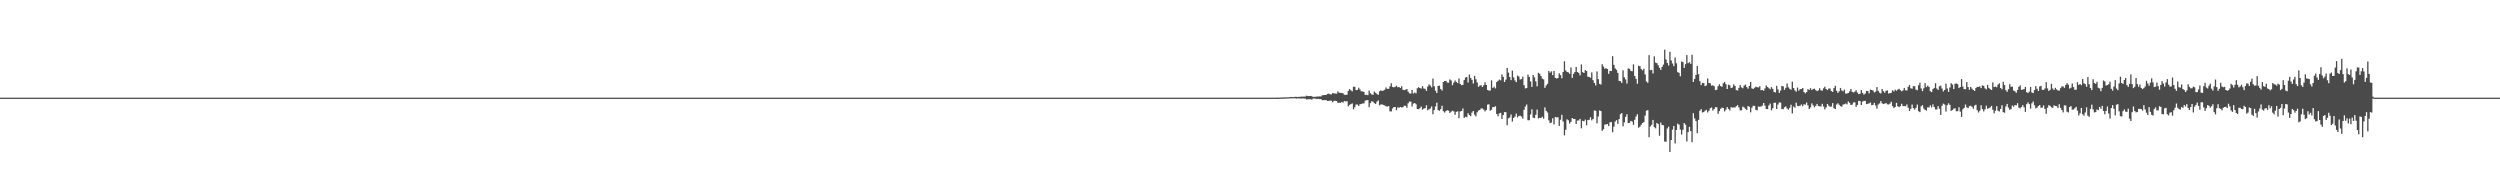 <?xml version="1.0" encoding="UTF-8"?>
<svg xmlns="http://www.w3.org/2000/svg" width="1920" height="150">
  <path d="M0 75.000h1v1.000H0zM1 75.000h1v1.000H1zM2 75.000h1v1.000H2zM3 75.000h1v1.000H3zM4 75.000h1v1.000H4zM5 75.000h1v1.000H5zM6 75.000h1v1.000H6zM7 75.000h1v1.000H7zM8 75.000h1v1.000H8zM9 75.000h1v1.000H9zM10 75.000h1v1.000H10zM11 75.000h1v1.000H11zM12 75.000h1v1.000H12zM13 75.000h1v1.000H13zM14 75.000h1v1.000H14zM15 75.000h1v1.000H15zM16 75.000h1v1.000H16zM17 75.000h1v1.000H17zM18 75.000h1v1.000H18zM19 75.000h1v1.000H19zM20 75.000h1v1.000H20zM21 75.000h1v1.000H21zM22 75.000h1v1.000H22zM23 75.000h1v1.000H23zM24 75.000h1v1.000H24zM25 75.000h1v1.000H25zM26 75.000h1v1.000H26zM27 75.000h1v1.000H27zM28 75.000h1v1.000H28zM29 75.000h1v1.000H29zM30 75.000h1v1.000H30zM31 75.000h1v1.000H31zM32 75.000h1v1.000H32zM33 75.000h1v1.000H33zM34 75.000h1v1.000H34zM35 75.000h1v1.000H35zM36 75.000h1v1.000H36zM37 75.000h1v1.000H37zM38 75.000h1v1.000H38zM39 75.000h1v1.000H39zM40 75.000h1v1.000H40zM41 75.000h1v1.000H41zM42 75.000h1v1.000H42zM43 75.000h1v1.000H43zM44 75.000h1v1.000H44zM45 75.000h1v1.000H45zM46 75.000h1v1.000H46zM47 75.000h1v1.000H47zM48 75.000h1v1.000H48zM49 75.000h1v1.000H49zM50 75.000h1v1.000H50zM51 75.000h1v1.000H51zM52 75.000h1v1.000H52zM53 75.000h1v1.000H53zM54 75.000h1v1.000H54zM55 75.000h1v1.000H55zM56 75.000h1v1.000H56zM57 75.000h1v1.000H57zM58 75.000h1v1.000H58zM59 75.000h1v1.000H59zM60 75.000h1v1.000H60zM61 75.000h1v1.000H61zM62 75.000h1v1.000H62zM63 75.000h1v1.000H63zM64 75.000h1v1.000H64zM65 75.000h1v1.000H65zM66 75.000h1v1.000H66zM67 75.000h1v1.000H67zM68 75.000h1v1.000H68zM69 75.000h1v1.000H69zM70 75.000h1v1.000H70zM71 75.000h1v1.000H71zM72 75.000h1v1.000H72zM73 75.000h1v1.000H73zM74 75.000h1v1.000H74zM75 75.000h1v1.000H75zM76 75.000h1v1.000H76zM77 75.000h1v1.000H77zM78 75.000h1v1.000H78zM79 75.000h1v1.000H79zM80 75.000h1v1.000H80zM81 75.000h1v1.000H81zM82 75.000h1v1.000H82zM83 75.000h1v1.000H83zM84 75.000h1v1.000H84zM85 75.000h1v1.000H85zM86 75.000h1v1.000H86zM87 75.000h1v1.000H87zM88 75.000h1v1.000H88zM89 75.000h1v1.000H89zM90 75.000h1v1.000H90zM91 75.000h1v1.000H91zM92 75.000h1v1.000H92zM93 75.000h1v1.000H93zM94 75.000h1v1.000H94zM95 75.000h1v1.000H95zM96 75.000h1v1.000H96zM97 75.000h1v1.000H97zM98 75.000h1v1.000H98zM99 75.000h1v1.000H99zM100 75.000h1v1.000H100zM101 75.000h1v1.000H101zM102 75.000h1v1.000H102zM103 75.000h1v1.000H103zM104 75.000h1v1.000H104zM105 75.000h1v1.000H105zM106 75.000h1v1.000H106zM107 75.000h1v1.000H107zM108 75.000h1v1.000H108zM109 75.000h1v1.000H109zM110 75.000h1v1.000H110zM111 75.000h1v1.000H111zM112 75.000h1v1.000H112zM113 75.000h1v1.000H113zM114 75.000h1v1.000H114zM115 75.000h1v1.000H115zM116 75.000h1v1.000H116zM117 75.000h1v1.000H117zM118 75.000h1v1.000H118zM119 75.000h1v1.000H119zM120 75.000h1v1.000H120zM121 75.000h1v1.000H121zM122 75.000h1v1.000H122zM123 75.000h1v1.000H123zM124 75.000h1v1.000H124zM125 75.000h1v1.000H125zM126 75.000h1v1.000H126zM127 75.000h1v1.000H127zM128 75.000h1v1.000H128zM129 75.000h1v1.000H129zM130 75.000h1v1.000H130zM131 75.000h1v1.000H131zM132 75.000h1v1.000H132zM133 75.000h1v1.000H133zM134 75.000h1v1.000H134zM135 75.000h1v1.000H135zM136 75.000h1v1.000H136zM137 75.000h1v1.000H137zM138 75.000h1v1.000H138zM139 75.000h1v1.000H139zM140 75.000h1v1.000H140zM141 75.000h1v1.000H141zM142 75.000h1v1.000H142zM143 75.000h1v1.000H143zM144 75.000h1v1.000H144zM145 75.000h1v1.000H145zM146 75.000h1v1.000H146zM147 75.000h1v1.000H147zM148 75.000h1v1.000H148zM149 75.000h1v1.000H149zM150 75.000h1v1.000H150zM151 75.000h1v1.000H151zM152 75.000h1v1.000H152zM153 75.000h1v1.000H153zM154 75.000h1v1.000H154zM155 75.000h1v1.000H155zM156 75.000h1v1.000H156zM157 75.000h1v1.000H157zM158 75.000h1v1.000H158zM159 75.000h1v1.000H159zM160 75.000h1v1.000H160zM161 75.000h1v1.000H161zM162 75.000h1v1.000H162zM163 75.000h1v1.000H163zM164 75.000h1v1.000H164zM165 75.000h1v1.000H165zM166 75.000h1v1.000H166zM167 75.000h1v1.000H167zM168 75.000h1v1.000H168zM169 75.000h1v1.000H169zM170 75.000h1v1.000H170zM171 75.000h1v1.000H171zM172 75.000h1v1.000H172zM173 75.000h1v1.000H173zM174 75.000h1v1.000H174zM175 75.000h1v1.000H175zM176 75.000h1v1.000H176zM177 75.000h1v1.000H177zM178 75.000h1v1.000H178zM179 75.000h1v1.000H179zM180 75.000h1v1.000H180zM181 75.000h1v1.000H181zM182 75.000h1v1.000H182zM183 75.000h1v1.000H183zM184 75.000h1v1.000H184zM185 75.000h1v1.000H185zM186 75.000h1v1.000H186zM187 75.000h1v1.000H187zM188 75.000h1v1.000H188zM189 75.000h1v1.000H189zM190 75.000h1v1.000H190zM191 75.000h1v1.000H191zM192 75.000h1v1.000H192zM193 75.000h1v1.000H193zM194 75.000h1v1.000H194zM195 75.000h1v1.000H195zM196 75.000h1v1.000H196zM197 75.000h1v1.000H197zM198 75.000h1v1.000H198zM199 75.000h1v1.000H199zM200 75.000h1v1.000H200zM201 75.000h1v1.000H201zM202 75.000h1v1.000H202zM203 75.000h1v1.000H203zM204 75.000h1v1.000H204zM205 75.000h1v1.000H205zM206 75.000h1v1.000H206zM207 75.000h1v1.000H207zM208 75.000h1v1.000H208zM209 75.000h1v1.000H209zM210 75.000h1v1.000H210zM211 75.000h1v1.000H211zM212 75.000h1v1.000H212zM213 75.000h1v1.000H213zM214 75.000h1v1.000H214zM215 75.000h1v1.000H215zM216 75.000h1v1.000H216zM217 75.000h1v1.000H217zM218 75.000h1v1.000H218zM219 75.000h1v1.000H219zM220 75.000h1v1.000H220zM221 75.000h1v1.000H221zM222 75.000h1v1.000H222zM223 75.000h1v1.000H223zM224 75.000h1v1.000H224zM225 75.000h1v1.000H225zM226 75.000h1v1.000H226zM227 75.000h1v1.000H227zM228 75.000h1v1.000H228zM229 75.000h1v1.000H229zM230 75.000h1v1.000H230zM231 75.000h1v1.000H231zM232 75.000h1v1.000H232zM233 75.000h1v1.000H233zM234 75.000h1v1.000H234zM235 75.000h1v1.000H235zM236 75.000h1v1.000H236zM237 75.000h1v1.000H237zM238 75.000h1v1.000H238zM239 75.000h1v1.000H239zM240 75.000h1v1.000H240zM241 75.000h1v1.000H241zM242 75.000h1v1.000H242zM243 75.000h1v1.000H243zM244 75.000h1v1.000H244zM245 75.000h1v1.000H245zM246 75.000h1v1.000H246zM247 75.000h1v1.000H247zM248 75.000h1v1.000H248zM249 75.000h1v1.000H249zM250 75.000h1v1.000H250zM251 75.000h1v1.000H251zM252 75.000h1v1.000H252zM253 75.000h1v1.000H253zM254 75.000h1v1.000H254zM255 75.000h1v1.000H255zM256 75.000h1v1.000H256zM257 75.000h1v1.000H257zM258 75.000h1v1.000H258zM259 75.000h1v1.000H259zM260 75.000h1v1.000H260zM261 75.000h1v1.000H261zM262 75.000h1v1.000H262zM263 75.000h1v1.000H263zM264 75.000h1v1.000H264zM265 75.000h1v1.000H265zM266 75.000h1v1.000H266zM267 75.000h1v1.000H267zM268 75.000h1v1.000H268zM269 75.000h1v1.000H269zM270 75.000h1v1.000H270zM271 75.000h1v1.000H271zM272 75.000h1v1.000H272zM273 75.000h1v1.000H273zM274 75.000h1v1.000H274zM275 75.000h1v1.000H275zM276 75.000h1v1.000H276zM277 75.000h1v1.000H277zM278 75.000h1v1.000H278zM279 75.000h1v1.000H279zM280 75.000h1v1.000H280zM281 75.000h1v1.000H281zM282 75.000h1v1.000H282zM283 75.000h1v1.000H283zM284 75.000h1v1.000H284zM285 75.000h1v1.000H285zM286 75.000h1v1.000H286zM287 75.000h1v1.000H287zM288 75.000h1v1.000H288zM289 75.000h1v1.000H289zM290 75.000h1v1.000H290zM291 75.000h1v1.000H291zM292 75.000h1v1.000H292zM293 75.000h1v1.000H293zM294 75.000h1v1.000H294zM295 75.000h1v1.000H295zM296 75.000h1v1.000H296zM297 75.000h1v1.000H297zM298 75.000h1v1.000H298zM299 75.000h1v1.000H299zM300 75.000h1v1.000H300zM301 75.000h1v1.000H301zM302 75.000h1v1.000H302zM303 75.000h1v1.000H303zM304 75.000h1v1.000H304zM305 75.000h1v1.000H305zM306 75.000h1v1.000H306zM307 75.000h1v1.000H307zM308 75.000h1v1.000H308zM309 75.000h1v1.000H309zM310 75.000h1v1.000H310zM311 75.000h1v1.000H311zM312 75.000h1v1.000H312zM313 75.000h1v1.000H313zM314 75.000h1v1.000H314zM315 75.000h1v1.000H315zM316 75.000h1v1.000H316zM317 75.000h1v1.000H317zM318 75.000h1v1.000H318zM319 75.000h1v1.000H319zM320 75.000h1v1.000H320zM321 75.000h1v1.000H321zM322 75.000h1v1.000H322zM323 75.000h1v1.000H323zM324 75.000h1v1.000H324zM325 75.000h1v1.000H325zM326 75.000h1v1.000H326zM327 75.000h1v1.000H327zM328 75.000h1v1.000H328zM329 75.000h1v1.000H329zM330 75.000h1v1.000H330zM331 75.000h1v1.000H331zM332 75.000h1v1.000H332zM333 75.000h1v1.000H333zM334 75.000h1v1.000H334zM335 75.000h1v1.000H335zM336 75.000h1v1.000H336zM337 75.000h1v1.000H337zM338 75.000h1v1.000H338zM339 75.000h1v1.000H339zM340 75.000h1v1.000H340zM341 75.000h1v1.000H341zM342 75.000h1v1.000H342zM343 75.000h1v1.000H343zM344 75.000h1v1.000H344zM345 75.000h1v1.000H345zM346 75.000h1v1.000H346zM347 75.000h1v1.000H347zM348 75.000h1v1.000H348zM349 75.000h1v1.000H349zM350 75.000h1v1.000H350zM351 75.000h1v1.000H351zM352 75.000h1v1.000H352zM353 75.000h1v1.000H353zM354 75.000h1v1.000H354zM355 75.000h1v1.000H355zM356 75.000h1v1.000H356zM357 75.000h1v1.000H357zM358 75.000h1v1.000H358zM359 75.000h1v1.000H359zM360 75.000h1v1.000H360zM361 75.000h1v1.000H361zM362 75.000h1v1.000H362zM363 75.000h1v1.000H363zM364 75.000h1v1.000H364zM365 75.000h1v1.000H365zM366 75.000h1v1.000H366zM367 75.000h1v1.000H367zM368 75.000h1v1.000H368zM369 75.000h1v1.000H369zM370 75.000h1v1.000H370zM371 75.000h1v1.000H371zM372 75.000h1v1.000H372zM373 75.000h1v1.000H373zM374 75.000h1v1.000H374zM375 75.000h1v1.000H375zM376 75.000h1v1.000H376zM377 75.000h1v1.000H377zM378 75.000h1v1.000H378zM379 75.000h1v1.000H379zM380 75.000h1v1.000H380zM381 75.000h1v1.000H381zM382 75.000h1v1.000H382zM383 75.000h1v1.000H383zM384 75.000h1v1.000H384zM385 75.000h1v1.000H385zM386 75.000h1v1.000H386zM387 75.000h1v1.000H387zM388 75.000h1v1.000H388zM389 75.000h1v1.000H389zM390 75.000h1v1.000H390zM391 75.000h1v1.000H391zM392 75.000h1v1.000H392zM393 75.000h1v1.000H393zM394 75.000h1v1.000H394zM395 75.000h1v1.000H395zM396 75.000h1v1.000H396zM397 75.000h1v1.000H397zM398 75.000h1v1.000H398zM399 75.000h1v1.000H399zM400 75.000h1v1.000H400zM401 75.000h1v1.000H401zM402 75.000h1v1.000H402zM403 75.000h1v1.000H403zM404 75.000h1v1.000H404zM405 75.000h1v1.000H405zM406 75.000h1v1.000H406zM407 75.000h1v1.000H407zM408 75.000h1v1.000H408zM409 75.000h1v1.000H409zM410 75.000h1v1.000H410zM411 75.000h1v1.000H411zM412 75.000h1v1.000H412zM413 75.000h1v1.000H413zM414 75.000h1v1.000H414zM415 75.000h1v1.000H415zM416 75.000h1v1.000H416zM417 75.000h1v1.000H417zM418 75.000h1v1.000H418zM419 75.000h1v1.000H419zM420 75.000h1v1.000H420zM421 75.000h1v1.000H421zM422 75.000h1v1.000H422zM423 75.000h1v1.000H423zM424 75.000h1v1.000H424zM425 75.000h1v1.000H425zM426 75.000h1v1.000H426zM427 75.000h1v1.000H427zM428 75.000h1v1.000H428zM429 75.000h1v1.000H429zM430 75.000h1v1.000H430zM431 75.000h1v1.000H431zM432 75.000h1v1.000H432zM433 75.000h1v1.000H433zM434 75.000h1v1.000H434zM435 75.000h1v1.000H435zM436 75.000h1v1.000H436zM437 75.000h1v1.000H437zM438 75.000h1v1.000H438zM439 75.000h1v1.000H439zM440 75.000h1v1.000H440zM441 75.000h1v1.000H441zM442 75.000h1v1.000H442zM443 75.000h1v1.000H443zM444 75.000h1v1.000H444zM445 75.000h1v1.000H445zM446 75.000h1v1.000H446zM447 75.000h1v1.000H447zM448 75.000h1v1.000H448zM449 75.000h1v1.000H449zM450 75.000h1v1.000H450zM451 75.000h1v1.000H451zM452 75.000h1v1.000H452zM453 75.000h1v1.000H453zM454 75.000h1v1.000H454zM455 75.000h1v1.000H455zM456 75.000h1v1.000H456zM457 75.000h1v1.000H457zM458 75.000h1v1.000H458zM459 75.000h1v1.000H459zM460 75.000h1v1.000H460zM461 75.000h1v1.000H461zM462 75.000h1v1.000H462zM463 75.000h1v1.000H463zM464 75.000h1v1.000H464zM465 75.000h1v1.000H465zM466 75.000h1v1.000H466zM467 75.000h1v1.000H467zM468 75.000h1v1.000H468zM469 75.000h1v1.000H469zM470 75.000h1v1.000H470zM471 75.000h1v1.000H471zM472 75.000h1v1.000H472zM473 75.000h1v1.000H473zM474 75.000h1v1.000H474zM475 75.000h1v1.000H475zM476 75.000h1v1.000H476zM477 75.000h1v1.000H477zM478 75.000h1v1.000H478zM479 75.000h1v1.000H479zM480 75.000h1v1.000H480zM481 75.000h1v1.000H481zM482 75.000h1v1.000H482zM483 75.000h1v1.000H483zM484 75.000h1v1.000H484zM485 75.000h1v1.000H485zM486 75.000h1v1.000H486zM487 75.000h1v1.000H487zM488 75.000h1v1.000H488zM489 75.000h1v1.000H489zM490 75.000h1v1.000H490zM491 75.000h1v1.000H491zM492 75.000h1v1.000H492zM493 75.000h1v1.000H493zM494 75.000h1v1.000H494zM495 75.000h1v1.000H495zM496 75.000h1v1.000H496zM497 75.000h1v1.000H497zM498 75.000h1v1.000H498zM499 75.000h1v1.000H499zM500 75.000h1v1.000H500zM501 75.000h1v1.000H501zM502 75.000h1v1.000H502zM503 75.000h1v1.000H503zM504 75.000h1v1.000H504zM505 75.000h1v1.000H505zM506 75.000h1v1.000H506zM507 75.000h1v1.000H507zM508 75.000h1v1.000H508zM509 75.000h1v1.000H509zM510 75.000h1v1.000H510zM511 75.000h1v1.000H511zM512 75.000h1v1.000H512zM513 75.000h1v1.000H513zM514 75.000h1v1.000H514zM515 75.000h1v1.000H515zM516 75.000h1v1.000H516zM517 75.000h1v1.000H517zM518 75.000h1v1.000H518zM519 75.000h1v1.000H519zM520 75.000h1v1.000H520zM521 75.000h1v1.000H521zM522 75.000h1v1.000H522zM523 75.000h1v1.000H523zM524 75.000h1v1.000H524zM525 75.000h1v1.000H525zM526 75.000h1v1.000H526zM527 75.000h1v1.000H527zM528 75.000h1v1.000H528zM529 75.000h1v1.000H529zM530 75.000h1v1.000H530zM531 75.000h1v1.000H531zM532 75.000h1v1.000H532zM533 75.000h1v1.000H533zM534 75.000h1v1.000H534zM535 75.000h1v1.000H535zM536 75.000h1v1.000H536zM537 75.000h1v1.000H537zM538 75.000h1v1.000H538zM539 75.000h1v1.000H539zM540 75.000h1v1.000H540zM541 75.000h1v1.000H541zM542 75.000h1v1.000H542zM543 75.000h1v1.000H543zM544 75.000h1v1.000H544zM545 75.000h1v1.000H545zM546 75.000h1v1.000H546zM547 75.000h1v1.000H547zM548 75.000h1v1.000H548zM549 75.000h1v1.000H549zM550 75.000h1v1.000H550zM551 75.000h1v1.000H551zM552 75.000h1v1.000H552zM553 75.000h1v1.000H553zM554 75.000h1v1.000H554zM555 75.000h1v1.000H555zM556 75.000h1v1.000H556zM557 75.000h1v1.000H557zM558 75.000h1v1.000H558zM559 75.000h1v1.000H559zM560 75.000h1v1.000H560zM561 75.000h1v1.000H561zM562 75.000h1v1.000H562zM563 75.000h1v1.000H563zM564 75.000h1v1.000H564zM565 75.000h1v1.000H565zM566 75.000h1v1.000H566zM567 75.000h1v1.000H567zM568 75.000h1v1.000H568zM569 75.000h1v1.000H569zM570 75.000h1v1.000H570zM571 75.000h1v1.000H571zM572 75.000h1v1.000H572zM573 75.000h1v1.000H573zM574 75.000h1v1.000H574zM575 75.000h1v1.000H575zM576 75.000h1v1.000H576zM577 75.000h1v1.000H577zM578 75.000h1v1.000H578zM579 75.000h1v1.000H579zM580 75.000h1v1.000H580zM581 75.000h1v1.000H581zM582 75.000h1v1.000H582zM583 75.000h1v1.000H583zM584 75.000h1v1.000H584zM585 75.000h1v1.000H585zM586 75.000h1v1.000H586zM587 75.000h1v1.000H587zM588 75.000h1v1.000H588zM589 75.000h1v1.000H589zM590 75.000h1v1.000H590zM591 75.000h1v1.000H591zM592 75.000h1v1.000H592zM593 75.000h1v1.000H593zM594 75.000h1v1.000H594zM595 75.000h1v1.000H595zM596 75.000h1v1.000H596zM597 75.000h1v1.000H597zM598 75.000h1v1.000H598zM599 75.000h1v1.000H599zM600 75.000h1v1.000H600zM601 75.000h1v1.000H601zM602 75.000h1v1.000H602zM603 75.000h1v1.000H603zM604 75.000h1v1.000H604zM605 75.000h1v1.000H605zM606 75.000h1v1.000H606zM607 75.000h1v1.000H607zM608 75.000h1v1.000H608zM609 75.000h1v1.000H609zM610 75.000h1v1.000H610zM611 75.000h1v1.000H611zM612 75.000h1v1.000H612zM613 75.000h1v1.000H613zM614 75.000h1v1.000H614zM615 75.000h1v1.000H615zM616 75.000h1v1.000H616zM617 75.000h1v1.000H617zM618 75.000h1v1.000H618zM619 75.000h1v1.000H619zM620 75.000h1v1.000H620zM621 75.000h1v1.000H621zM622 75.000h1v1.000H622zM623 75.000h1v1.000H623zM624 75.000h1v1.000H624zM625 75.000h1v1.000H625zM626 75.000h1v1.000H626zM627 75.000h1v1.000H627zM628 75.000h1v1.000H628zM629 75.000h1v1.000H629zM630 75.000h1v1.000H630zM631 75.000h1v1.000H631zM632 75.000h1v1.000H632zM633 75.000h1v1.000H633zM634 75.000h1v1.000H634zM635 75.000h1v1.000H635zM636 75.000h1v1.000H636zM637 75.000h1v1.000H637zM638 75.000h1v1.000H638zM639 75.000h1v1.000H639zM640 75.000h1v1.000H640zM641 75.000h1v1.000H641zM642 75.000h1v1.000H642zM643 75.000h1v1.000H643zM644 75.000h1v1.000H644zM645 75.000h1v1.000H645zM646 75.000h1v1.000H646zM647 75.000h1v1.000H647zM648 75.000h1v1.000H648zM649 75.000h1v1.000H649zM650 75.000h1v1.000H650zM651 75.000h1v1.000H651zM652 75.000h1v1.000H652zM653 75.000h1v1.000H653zM654 75.000h1v1.000H654zM655 75.000h1v1.000H655zM656 75.000h1v1.000H656zM657 75.000h1v1.000H657zM658 75.000h1v1.000H658zM659 75.000h1v1.000H659zM660 75.000h1v1.000H660zM661 75.000h1v1.000H661zM662 75.000h1v1.000H662zM663 75.000h1v1.000H663zM664 75.000h1v1.000H664zM665 75.000h1v1.000H665zM666 75.000h1v1.000H666zM667 75.000h1v1.000H667zM668 75.000h1v1.000H668zM669 75.000h1v1.000H669zM670 75.000h1v1.000H670zM671 75.000h1v1.000H671zM672 75.000h1v1.000H672zM673 75.000h1v1.000H673zM674 75.000h1v1.000H674zM675 75.000h1v1.000H675zM676 75.000h1v1.000H676zM677 75.000h1v1.000H677zM678 75.000h1v1.000H678zM679 75.000h1v1.000H679zM680 75.000h1v1.000H680zM681 75.000h1v1.000H681zM682 75.000h1v1.000H682zM683 75.000h1v1.000H683zM684 75.000h1v1.000H684zM685 75.000h1v1.000H685zM686 75.000h1v1.000H686zM687 75.000h1v1.000H687zM688 75.000h1v1.000H688zM689 75.000h1v1.000H689zM690 75.000h1v1.000H690zM691 75.000h1v1.000H691zM692 75.000h1v1.000H692zM693 75.000h1v1.000H693zM694 75.000h1v1.000H694zM695 75.000h1v1.000H695zM696 75.000h1v1.000H696zM697 75.000h1v1.000H697zM698 75.000h1v1.000H698zM699 75.000h1v1.000H699zM700 75.000h1v1.000H700zM701 75.000h1v1.000H701zM702 75.000h1v1.000H702zM703 75.000h1v1.000H703zM704 75.000h1v1.000H704zM705 75.000h1v1.000H705zM706 75.000h1v1.000H706zM707 75.000h1v1.000H707zM708 75.000h1v1.000H708zM709 75.000h1v1.000H709zM710 75.000h1v1.000H710zM711 75.000h1v1.000H711zM712 75.000h1v1.000H712zM713 75.000h1v1.000H713zM714 75.000h1v1.000H714zM715 75.000h1v1.000H715zM716 75.000h1v1.000H716zM717 75.000h1v1.000H717zM718 75.000h1v1.000H718zM719 75.000h1v1.000H719zM720 75.000h1v1.000H720zM721 75.000h1v1.000H721zM722 75.000h1v1.000H722zM723 75.000h1v1.000H723zM724 75.000h1v1.000H724zM725 75.000h1v1.000H725zM726 75.000h1v1.000H726zM727 75.000h1v1.000H727zM728 75.000h1v1.000H728zM729 75.000h1v1.000H729zM730 75.000h1v1.000H730zM731 75.000h1v1.000H731zM732 75.000h1v1.000H732zM733 75.000h1v1.000H733zM734 75.000h1v1.000H734zM735 75.000h1v1.000H735zM736 75.000h1v1.000H736zM737 75.000h1v1.000H737zM738 75.000h1v1.000H738zM739 75.000h1v1.000H739zM740 75.000h1v1.000H740zM741 75.000h1v1.000H741zM742 75.000h1v1.000H742zM743 75.000h1v1.000H743zM744 75.000h1v1.000H744zM745 75.000h1v1.000H745zM746 75.000h1v1.000H746zM747 75.000h1v1.000H747zM748 75.000h1v1.000H748zM749 75.000h1v1.000H749zM750 75.000h1v1.000H750zM751 75.000h1v1.000H751zM752 75.000h1v1.000H752zM753 75.000h1v1.000H753zM754 75.000h1v1.000H754zM755 75.000h1v1.000H755zM756 75.000h1v1.000H756zM757 75.000h1v1.000H757zM758 75.000h1v1.000H758zM759 75.000h1v1.000H759zM760 75.000h1v1.000H760zM761 75.000h1v1.000H761zM762 75.000h1v1.000H762zM763 75.000h1v1.000H763zM764 75.000h1v1.000H764zM765 75.000h1v1.000H765zM766 75.000h1v1.000H766zM767 75.000h1v1.000H767zM768 75.000h1v1.000H768zM769 75.000h1v1.000H769zM770 75.000h1v1.000H770zM771 75.000h1v1.000H771zM772 75.000h1v1.000H772zM773 75.000h1v1.000H773zM774 75.000h1v1.000H774zM775 75.000h1v1.000H775zM776 75.000h1v1.000H776zM777 75.000h1v1.000H777zM778 75.000h1v1.000H778zM779 75.000h1v1.000H779zM780 75.000h1v1.000H780zM781 75.000h1v1.000H781zM782 75.000h1v1.000H782zM783 75.000h1v1.000H783zM784 75.000h1v1.000H784zM785 75.000h1v1.000H785zM786 75.000h1v1.000H786zM787 75.000h1v1.000H787zM788 75.000h1v1.000H788zM789 75.000h1v1.000H789zM790 75.000h1v1.000H790zM791 75.000h1v1.000H791zM792 75.000h1v1.000H792zM793 75.000h1v1.000H793zM794 75.000h1v1.000H794zM795 75.000h1v1.000H795zM796 75.000h1v1.000H796zM797 75.000h1v1.000H797zM798 75.000h1v1.000H798zM799 75.000h1v1.000H799zM800 75.000h1v1.000H800zM801 75.000h1v1.000H801zM802 75.000h1v1.000H802zM803 75.000h1v1.000H803zM804 75.000h1v1.000H804zM805 75.000h1v1.000H805zM806 75.000h1v1.000H806zM807 75.000h1v1.000H807zM808 75.000h1v1.000H808zM809 75.000h1v1.000H809zM810 75.000h1v1.000H810zM811 75.000h1v1.000H811zM812 75.000h1v1.000H812zM813 75.000h1v1.000H813zM814 75.000h1v1.000H814zM815 75.000h1v1.000H815zM816 75.000h1v1.000H816zM817 75.000h1v1.000H817zM818 75.000h1v1.000H818zM819 75.000h1v1.000H819zM820 75.000h1v1.000H820zM821 75.000h1v1.000H821zM822 75.000h1v1.000H822zM823 75.000h1v1.000H823zM824 75.000h1v1.000H824zM825 75.000h1v1.000H825zM826 75.000h1v1.000H826zM827 75.000h1v1.000H827zM828 75.000h1v1.000H828zM829 75.000h1v1.000H829zM830 75.000h1v1.000H830zM831 75.000h1v1.000H831zM832 75.000h1v1.000H832zM833 75.000h1v1.000H833zM834 75.000h1v1.000H834zM835 75.000h1v1.000H835zM836 75.000h1v1.000H836zM837 75.000h1v1.000H837zM838 75.000h1v1.000H838zM839 75.000h1v1.000H839zM840 75.000h1v1.000H840zM841 75.000h1v1.000H841zM842 75.000h1v1.000H842zM843 75.000h1v1.000H843zM844 75.000h1v1.000H844zM845 75.000h1v1.000H845zM846 75.000h1v1.000H846zM847 75.000h1v1.000H847zM848 75.000h1v1.000H848zM849 75.000h1v1.000H849zM850 75.000h1v1.000H850zM851 75.000h1v1.000H851zM852 75.000h1v1.000H852zM853 75.000h1v1.000H853zM854 75.000h1v1.000H854zM855 75.000h1v1.000H855zM856 75.000h1v1.000H856zM857 75.000h1v1.000H857zM858 75.000h1v1.000H858zM859 75.000h1v1.000H859zM860 75.000h1v1.000H860zM861 75.000h1v1.000H861zM862 75.000h1v1.000H862zM863 75.000h1v1.000H863zM864 75.000h1v1.000H864zM865 75.000h1v1.000H865zM866 75.000h1v1.000H866zM867 75.000h1v1.000H867zM868 75.000h1v1.000H868zM869 75.000h1v1.000H869zM870 75.000h1v1.000H870zM871 75.000h1v1.000H871zM872 75.000h1v1.000H872zM873 75.000h1v1.000H873zM874 75.000h1v1.000H874zM875 75.000h1v1.000H875zM876 75.000h1v1.000H876zM877 75.000h1v1.000H877zM878 75.000h1v1.000H878zM879 75.000h1v1.000H879zM880 75.000h1v1.000H880zM881 75.000h1v1.000H881zM882 75.000h1v1.000H882zM883 75.000h1v1.000H883zM884 75.000h1v1.000H884zM885 75.000h1v1.000H885zM886 75.000h1v1.000H886zM887 75.000h1v1.000H887zM888 75.000h1v1.000H888zM889 75.000h1v1.000H889zM890 75.000h1v1.000H890zM891 75.000h1v1.000H891zM892 75.000h1v1.000H892zM893 75.000h1v1.000H893zM894 75.000h1v1.000H894zM895 75.000h1v1.000H895zM896 75.000h1v1.000H896zM897 75.000h1v1.000H897zM898 75.000h1v1.000H898zM899 75.000h1v1.000H899zM900 75.000h1v1.000H900zM901 75.000h1v1.000H901zM902 75.000h1v1.000H902zM903 75.000h1v1.000H903zM904 75.000h1v1.000H904zM905 75.000h1v1.000H905zM906 75.000h1v1.000H906zM907 75.000h1v1.000H907zM908 75.000h1v1.000H908zM909 75.000h1v1.000H909zM910 75.000h1v1.000H910zM911 75.000h1v1.000H911zM912 75.000h1v1.000H912zM913 75.000h1v1.000H913zM914 75.000h1v1.000H914zM915 75.000h1v1.000H915zM916 75.000h1v1.000H916zM917 75.000h1v1.000H917zM918 75.000h1v1.000H918zM919 75.000h1v1.000H919zM920 75.000h1v1.000H920zM921 75.000h1v1.000H921zM922 75.000h1v1.000H922zM923 75.000h1v1.000H923zM924 75.000h1v1.000H924zM925 75.000h1v1.000H925zM926 75.000h1v1.000H926zM927 75.000h1v1.000H927zM928 75.000h1v1.000H928zM929 75.000h1v1.000H929zM930 75.000h1v1.000H930zM931 75.000h1v1.000H931zM932 75.000h1v1.000H932zM933 75.000h1v1.000H933zM934 75.000h1v1.000H934zM935 75.000h1v1.000H935zM936 75.000h1v1.000H936zM937 75.000h1v1.000H937zM938 75.000h1v1.000H938zM939 75.000h1v1.000H939zM940 75.000h1v1.000H940zM941 75.000h1v1.000H941zM942 75.000h1v1.000H942zM943 75.000h1v1.000H943zM944 75.000h1v1.000H944zM945 75.000h1v1.000H945zM946 75.000h1v1.000H946zM947 75.000h1v1.000H947zM948 75.000h1v1.000H948zM949 75.000h1v1.000H949zM950 75.000h1v1.000H950zM951 75.000h1v1.000H951zM952 75.000h1v1.000H952zM953 75.000h1v1.000H953zM954 75.000h1v1.000H954zM955 75.000h1v1.000H955zM956 75.000h1v1.000H956zM957 75.000h1v1.000H957zM958 75.000h1v1.000H958zM959 75.000h1v1.000H959zM960 75.000h1v1.000H960zM961 75.000h1v1.000H961zM962 75.000h1v1.000H962zM963 75.000h1v1.000H963zM964 75.000h1v1.000H964zM965 75.000h1v1.000H965zM966 75.000h1v1.000H966zM967 75.000h1v1.000H967zM968 75.000h1v1.000H968zM969 75.000h1v1.000H969zM970 75.000h1v1.000H970zM971 75.000h1v1.000H971zM972 75.000h1v1.000H972zM973 75.000h1v1.000H973zM974 75.000h1v1.000H974zM975 75.000h1v1.000H975zM976 75.000h1v1.000H976zM977 75.000h1v1.000H977zM978 74.984h1v1.000H978zM979 74.987h1v1.000H979zM980 74.980h1v1.000H980zM981 74.975h1v1.000H981zM982 74.954h1v1.000H982zM983 74.900h1v1.000H983zM984 74.869h1v1.000H984zM985 74.855h1v1.000H985zM986 74.753h1v1.000H986zM987 74.740h1v1.000H987zM988 74.734h1v1.000H988zM989 74.699h1v1.000H989zM990 74.613h1v1.000H990zM991 74.446h1v1.033H991zM992 74.567h1v1.000H992zM993 74.591h1v1.000H993zM994 74.345h1v1.063H994zM995 74.336h1v1.396H995zM996 74.503h1v1.000H996zM997 74.352h1v1.212H997zM998 74.337h1v1.330H998zM999 74.170h1v1.507H999zM1000 74.185h1v1.400H1000zM1001 74.185h1v1.460H1001zM1002 74.073h1v1.699H1002zM1003 73.474h1v2.911H1003zM1004 73.758h1v2.469H1004zM1005 73.772h1v2.391H1005zM1006 73.697h1v2.471H1006zM1007 73.876h1v2.653H1007zM1008 74.467h1v1.201H1008zM1009 74.354h1v1.311H1009zM1010 74.295h1v1.484H1010zM1011 74.145h1v1.980H1011zM1012 74.101h1v1.774H1012zM1013 74.016h1v2.106H1013zM1014 74.056h1v2.020H1014zM1015 73.162h1v3.848H1015zM1016 73.062h1v3.791H1016zM1017 72.939h1v3.990H1017zM1018 72.977h1v3.826H1018zM1019 72.131h1v5.415H1019zM1020 71.894h1v5.577H1020zM1021 72.458h1v4.828H1021zM1022 72.440h1v4.855H1022zM1023 71.547h1v6.945H1023zM1024 71.754h1v5.649H1024zM1025 71.854h1v5.566H1025zM1026 71.944h1v5.673H1026zM1027 70.172h1v8.847H1027zM1028 71.100h1v7.763H1028zM1029 71.340h1v7.683H1029zM1030 71.388h1v6.912H1030zM1031 71.736h1v7.049H1031zM1032 72.691h1v4.899H1032zM1033 72.899h1v5.006H1033zM1034 72.654h1v5.057H1034zM1035 69.774h1v11.867H1035zM1036 68.384h1v12.153H1036zM1037 69.371h1v10.589H1037zM1038 70.134h1v9.289H1038zM1039 66.635h1v17.353H1039zM1040 66.713h1v15.681H1040zM1041 69.241h1v10.995H1041zM1042 69.001h1v11.326H1042zM1043 67.403h1v14.078H1043zM1044 68.736h1v11.330H1044zM1045 70.133h1v9.682H1045zM1046 70.202h1v9.275H1046zM1047 70.556h1v8.871H1047zM1048 72.835h1v4.493H1048zM1049 72.751h1v4.227H1049zM1050 73.117h1v3.767H1050zM1051 69.544h1v12.768H1051zM1052 71.607h1v7.575H1052zM1053 72.574h1v5.193H1053zM1054 72.804h1v5.256H1054zM1055 70.333h1v8.939H1055zM1056 71.280h1v8.566H1056zM1057 72.102h1v5.995H1057zM1058 72.833h1v4.272H1058zM1059 70.148h1v10.743H1059zM1060 69.418h1v10.757H1060zM1061 69.762h1v10.460H1061zM1062 69.550h1v11.023H1062zM1063 68.864h1v12.185H1063zM1064 67.185h1v14.492H1064zM1065 68.252h1v13.623H1065zM1066 68.190h1v13.288H1066zM1067 66.284h1v19.238H1067zM1068 63.952h1v21.647H1068zM1069 66.763h1v16.558H1069zM1070 67.138h1v15.080H1070zM1071 66.643h1v15.602H1071zM1072 65.856h1v18.798H1072zM1073 67.018h1v15.489H1073zM1074 66.742h1v16.074H1074zM1075 67.603h1v14.510H1075zM1076 66.260h1v16.338H1076zM1077 68.931h1v13.332H1077zM1078 69.211h1v11.970H1078zM1079 68.876h1v12.374H1079zM1080 68.292h1v14.465H1080zM1081 70.333h1v8.953H1081zM1082 71.701h1v6.277H1082zM1083 71.843h1v6.216H1083zM1084 69.136h1v12.707H1084zM1085 71.842h1v7.722H1085zM1086 71.024h1v8.066H1086zM1087 71.692h1v8.367H1087zM1088 67.800h1v15.930H1088zM1089 66.952h1v16.897H1089zM1090 67.589h1v15.577H1090zM1091 68.046h1v13.764H1091zM1092 66.130h1v18.084H1092zM1093 67.963h1v15.452H1093zM1094 68.249h1v14.808H1094zM1095 69.761h1v11.114H1095zM1096 66.466h1v18.208H1096zM1097 64.812h1v19.088H1097zM1098 65.692h1v17.611H1098zM1099 67.090h1v14.681H1099zM1100 60.346h1v27.421H1100zM1101 66.227h1v18.306H1101zM1102 69.647h1v12.116H1102zM1103 71.431h1v7.438H1103zM1104 66.012h1v18.534H1104zM1105 65.791h1v19.331H1105zM1106 68.358h1v15.446H1106zM1107 69.532h1v11.669H1107zM1108 62.989h1v22.460H1108zM1109 62.203h1v24.218H1109zM1110 62.086h1v23.196H1110zM1111 63.381h1v21.250H1111zM1112 63.532h1v21.486H1112zM1113 60.998h1v25.765H1113zM1114 61.784h1v24.014H1114zM1115 65.454h1v19.576H1115zM1116 63.492h1v22.081H1116zM1117 61.794h1v26.372H1117zM1118 62.935h1v22.957H1118zM1119 63.780h1v21.741H1119zM1120 60.199h1v30.566H1120zM1121 64.452h1v21.087H1121zM1122 65.427h1v19.845H1122zM1123 65.161h1v18.132H1123zM1124 61.507h1v29.073H1124zM1125 59.592h1v30.076H1125zM1126 59.088h1v30.922H1126zM1127 63.375h1v23.540H1127zM1128 57.215h1v31.158H1128zM1129 59.782h1v29.474H1129zM1130 61.360h1v25.129H1130zM1131 64.154h1v21.083H1131zM1132 58.269h1v29.771H1132zM1133 60.887h1v28.531H1133zM1134 63.337h1v22.942H1134zM1135 66.634h1v18.265H1135zM1136 65.764h1v18.704H1136zM1137 65.403h1v17.863H1137zM1138 66.836h1v16.542H1138zM1139 65.485h1v18.708H1139zM1140 63.174h1v22.426H1140zM1141 65.255h1v19.275H1141zM1142 69.145h1v11.164H1142zM1143 69.599h1v10.534H1143zM1144 69.504h1v15.528H1144zM1145 61.694h1v22.590H1145zM1146 67.467h1v14.751H1146zM1147 66.674h1v15.627H1147zM1148 67.894h1v13.644H1148zM1149 63.017h1v24.555H1149zM1150 62.042h1v27.245H1150zM1151 61.156h1v25.958H1151zM1152 61.714h1v24.981H1152zM1153 57.161h1v34.229H1153zM1154 59.050h1v29.338H1154zM1155 62.976h1v23.136H1155zM1156 61.150h1v24.998H1156zM1157 52.183h1v43.976H1157zM1158 55.787h1v35.074H1158zM1159 59.175h1v31.042H1159zM1160 61.519h1v26.393H1160zM1161 54.209h1v39.184H1161zM1162 59.409h1v31.142H1162zM1163 61.765h1v27.801H1163zM1164 63.100h1v24.149H1164zM1165 58.050h1v32.088H1165zM1166 58.778h1v30.280H1166zM1167 61.085h1v27.736H1167zM1168 60.708h1v28.771H1168zM1169 58.862h1v32.237H1169zM1170 65.458h1v18.914H1170zM1171 67.869h1v13.974H1171zM1172 67.634h1v12.624H1172zM1173 57.272h1v35.019H1173zM1174 59.073h1v33.274H1174zM1175 62.495h1v25.426H1175zM1176 66.726h1v17.265H1176zM1177 57.605h1v32.750H1177zM1178 59.432h1v31.309H1178zM1179 62.508h1v25.649H1179zM1180 66.307h1v17.888H1180zM1181 55.934h1v35.034H1181zM1182 56.692h1v33.765H1182zM1183 58.399h1v32.251H1183zM1184 60.393h1v29.252H1184zM1185 60.984h1v30.155H1185zM1186 67.499h1v14.959H1186zM1187 65.684h1v19.497H1187zM1188 64.347h1v22.096H1188zM1189 54.486h1v37.910H1189zM1190 55.805h1v38.759H1190zM1191 54.773h1v39.333H1191zM1192 57.719h1v33.093H1192zM1193 54.518h1v41.085H1193zM1194 59.821h1v30.022H1194zM1195 60.319h1v29.825H1195zM1196 59.937h1v30.115H1196zM1197 56.289h1v40.447H1197zM1198 57.700h1v34.234H1198zM1199 60.102h1v28.057H1199zM1200 55.268h1v38.010H1200zM1201 47.056h1v56.925H1201zM1202 54.098h1v45.536H1202zM1203 55.220h1v36.420H1203zM1204 55.586h1v36.849H1204zM1205 56.698h1v38.173H1205zM1206 51.792h1v41.748H1206zM1207 59.780h1v30.864H1207zM1208 56.742h1v34.635H1208zM1209 55.364h1v35.975H1209zM1210 51.427h1v43.785H1210zM1211 55.308h1v37.294H1211zM1212 55.993h1v36.512H1212zM1213 57.930h1v33.363H1213zM1214 49.524h1v49.011H1214zM1215 55.420h1v37.401H1215zM1216 56.054h1v37.142H1216zM1217 53.817h1v38.050H1217zM1218 54.584h1v41.609H1218zM1219 58.904h1v33.304H1219zM1220 59.081h1v32.942H1220zM1221 59.711h1v30.355H1221zM1222 55.613h1v36.843H1222zM1223 61.598h1v29.768H1223zM1224 63.743h1v21.096H1224zM1225 65.597h1v19.499H1225zM1226 54.874h1v39.907H1226zM1227 60.797h1v28.649H1227zM1228 64.396h1v20.462H1228zM1229 64.925h1v20.353H1229zM1230 49.290h1v51.149H1230zM1231 51.116h1v48.151H1231zM1232 52.783h1v42.888H1232zM1233 52.356h1v43.202H1233zM1234 53.012h1v42.192H1234zM1235 56.670h1v40.206H1235zM1236 54.487h1v39.389H1236zM1237 54.536h1v39.196H1237zM1238 43.175h1v58.381H1238zM1239 49.835h1v47.451H1239zM1240 52.528h1v40.785H1240zM1241 53.584h1v38.682H1241zM1242 55.982h1v39.138H1242zM1243 62.083h1v29.407H1243zM1244 62.288h1v25.420H1244zM1245 63.669h1v23.154H1245zM1246 53.999h1v43.037H1246zM1247 59.335h1v34.592H1247zM1248 61.039h1v28.709H1248zM1249 64.170h1v23.591H1249zM1250 52.508h1v42.030H1250zM1251 52.858h1v41.520H1251zM1252 54.450h1v38.389H1252zM1253 54.743h1v38.638H1253zM1254 49.398h1v46.521H1254zM1255 58.322h1v33.635H1255zM1256 60.545h1v28.889H1256zM1257 64.326h1v23.398H1257zM1258 50.554h1v47.527H1258zM1259 50.845h1v46.449H1259zM1260 53.040h1v42.788H1260zM1261 54.076h1v40.343H1261zM1262 52.768h1v41.087H1262zM1263 57.118h1v31.674H1263zM1264 62.588h1v22.380H1264zM1265 63.575h1v20.987H1265zM1266 42.357h1v62.987H1266zM1267 53.930h1v43.073H1267zM1268 53.640h1v42.182H1268zM1269 56.437h1v35.687H1269zM1270 43.245h1v54.396H1270zM1271 48.064h1v50.491H1271zM1272 48.473h1v45.952H1272zM1273 50.138h1v45.166H1273zM1274 52.063h1v52.164H1274zM1275 53.712h1v40.460H1275zM1276 51.425h1v44.579H1276zM1277 49.635h1v46.548H1277zM1278 38.116h1v70.572H1278zM1279 45.641h1v63.272H1279zM1280 48.359h1v50.279H1280zM1281 50.264h1v47.033H1281zM1282 39.800h1v76.960H1282zM1283 46.396h1v61.136H1283zM1284 48.744h1v50.848H1284zM1285 50.804h1v45.935H1285zM1286 44.179h1v65.982H1286zM1287 48.626h1v51.211H1287zM1288 55.421h1v39.485H1288zM1289 55.895h1v39.824H1289zM1290 58.581h1v40.897H1290zM1291 47.242h1v56.063H1291zM1292 47.704h1v51.965H1292zM1293 52.127h1v42.351H1293zM1294 49.318h1v46.454H1294zM1295 42.312h1v66.308H1295zM1296 48.559h1v52.906H1296zM1297 47.697h1v49.677H1297zM1298 49.050h1v51.677H1298zM1299 42.050h1v67.152H1299zM1300 62.916h1v23.946H1300zM1301 60.627h1v30.327H1301zM1302 57.618h1v35.400H1302zM1303 50.751h1v51.526H1303zM1304 56.972h1v35.074H1304zM1305 62.291h1v22.746H1305zM1306 65.311h1v18.521H1306zM1307 63.647h1v22.777H1307zM1308 63.777h1v22.251H1308zM1309 66.127h1v18.938H1309zM1310 65.593h1v18.744H1310zM1311 60.250h1v26.134H1311zM1312 63.718h1v21.324H1312zM1313 63.958h1v19.206H1313zM1314 65.817h1v16.715H1314zM1315 65.487h1v19.446H1315zM1316 66.268h1v17.473H1316zM1317 69.207h1v13.094H1317zM1318 68.863h1v13.572H1318zM1319 66.213h1v21.206H1319zM1320 64.737h1v20.617H1320zM1321 66.086h1v17.487H1321zM1322 66.630h1v16.019H1322zM1323 63.950h1v19.054H1323zM1324 62.862h1v22.764H1324zM1325 64.634h1v19.549H1325zM1326 68.376h1v13.828H1326zM1327 65.031h1v18.611H1327zM1328 65.514h1v19.344H1328zM1329 67.643h1v14.716H1329zM1330 67.148h1v15.474H1330zM1331 64.820h1v17.659H1331zM1332 66.013h1v16.563H1332zM1333 69.166h1v12.403H1333zM1334 69.512h1v11.287H1334zM1335 67.418h1v15.101H1335zM1336 65.303h1v19.460H1336zM1337 67.104h1v17.644H1337zM1338 67.790h1v14.062H1338zM1339 65.725h1v16.833H1339zM1340 64.959h1v18.609H1340zM1341 66.865h1v17.564H1341zM1342 68.098h1v13.380H1342zM1343 65.944h1v16.082H1343zM1344 62.927h1v23.328H1344zM1345 67.855h1v14.905H1345zM1346 68.372h1v12.852H1346zM1347 67.410h1v13.935H1347zM1348 66.544h1v17.815H1348zM1349 66.943h1v17.860H1349zM1350 67.151h1v14.691H1350zM1351 66.198h1v15.790H1351zM1352 69.287h1v12.549H1352zM1353 69.141h1v11.962H1353zM1354 69.705h1v9.405H1354zM1355 67.911h1v13.241H1355zM1356 65.620h1v18.071H1356zM1357 66.881h1v16.901H1357zM1358 67.762h1v13.256H1358zM1359 68.577h1v10.999H1359zM1360 66.894h1v17.865H1360zM1361 68.194h1v14.937H1361zM1362 70.594h1v8.396H1362zM1363 71.009h1v7.842H1363zM1364 65.904h1v17.809H1364zM1365 68.705h1v11.591H1365zM1366 71.315h1v7.332H1366zM1367 69.541h1v9.276H1367zM1368 66.062h1v17.621H1368zM1369 66.345h1v17.516H1369zM1370 68.944h1v13.485H1370zM1371 67.432h1v14.275H1371zM1372 64.095h1v19.188H1372zM1373 67.051h1v17.166H1373zM1374 68.208h1v14.651H1374zM1375 68.900h1v11.538H1375zM1376 62.706h1v24.397H1376zM1377 67.574h1v14.255H1377zM1378 69.429h1v13.282H1378zM1379 70.411h1v8.454H1379zM1380 67.243h1v14.074H1380zM1381 69.648h1v11.912H1381zM1382 68.452h1v12.777H1382zM1383 68.421h1v11.830H1383zM1384 67.584h1v14.014H1384zM1385 70.664h1v9.475H1385zM1386 71.679h1v8.640H1386zM1387 70.701h1v8.070H1387zM1388 68.510h1v12.501H1388zM1389 69.093h1v14.681H1389zM1390 67.681h1v14.835H1390zM1391 69.157h1v10.274H1391zM1392 68.289h1v12.604H1392zM1393 68.155h1v14.295H1393zM1394 69.200h1v12.110H1394zM1395 69.980h1v9.856H1395zM1396 69.357h1v12.009H1396zM1397 67.796h1v13.875H1397zM1398 69.351h1v12.425H1398zM1399 69.632h1v10.081H1399zM1400 67.862h1v13.943H1400zM1401 66.545h1v17.467H1401zM1402 68.415h1v14.086H1402zM1403 69.183h1v10.654H1403zM1404 67.950h1v13.224H1404zM1405 68.064h1v13.955H1405zM1406 69.943h1v11.901H1406zM1407 70.566h1v8.621H1407zM1408 67.669h1v15.426H1408zM1409 65.870h1v17.847H1409zM1410 69.702h1v10.550H1410zM1411 71.353h1v7.945H1411zM1412 70.112h1v10.374H1412zM1413 67.545h1v13.973H1413zM1414 69.430h1v12.554H1414zM1415 70.168h1v10.111H1415zM1416 68.793h1v11.292H1416zM1417 71.894h1v7.602H1417zM1418 71.837h1v8.355H1418zM1419 71.443h1v6.480H1419zM1420 70.134h1v8.809H1420zM1421 68.367h1v12.298H1421zM1422 70.435h1v9.908H1422zM1423 71.027h1v7.690H1423zM1424 70.402h1v8.198H1424zM1425 69.311h1v12.776H1425zM1426 71.072h1v9.534H1426zM1427 72.294h1v5.178H1427zM1428 72.010h1v5.653H1428zM1429 69.179h1v11.444H1429zM1430 71.332h1v6.736H1430zM1431 72.688h1v4.754H1431zM1432 71.844h1v5.627H1432zM1433 69.818h1v10.121H1433zM1434 69.924h1v9.794H1434zM1435 71.654h1v7.705H1435zM1436 68.829h1v9.844H1436zM1437 69.095h1v11.634H1437zM1438 69.519h1v11.093H1438zM1439 70.948h1v8.051H1439zM1440 70.424h1v10.640H1440zM1441 66.877h1v16.581H1441zM1442 69.775h1v10.525H1442zM1443 71.163h1v8.223H1443zM1444 71.804h1v5.827H1444zM1445 68.409h1v10.931H1445zM1446 70.045h1v9.869H1446zM1447 71.203h1v8.395H1447zM1448 69.739h1v9.322H1448zM1449 69.428h1v10.693H1449zM1450 71.760h1v8.478H1450zM1451 71.559h1v8.005H1451zM1452 71.204h1v6.953H1452zM1453 69.340h1v12.207H1453zM1454 70.234h1v12.795H1454zM1455 68.863h1v13.301H1455zM1456 69.670h1v9.321H1456zM1457 68.746h1v12.853H1457zM1458 68.220h1v14.117H1458zM1459 69.267h1v12.239H1459zM1460 70.075h1v9.635H1460zM1461 69.412h1v12.075H1461zM1462 67.606h1v13.870H1462zM1463 69.329h1v12.291H1463zM1464 69.547h1v10.676H1464zM1465 66.732h1v16.008H1465zM1466 65.339h1v19.835H1466zM1467 67.779h1v15.856H1467zM1468 68.165h1v12.140H1468zM1469 66.156h1v16.898H1469zM1470 66.236h1v17.915H1470zM1471 68.839h1v13.933H1471zM1472 69.334h1v11.004H1472zM1473 65.465h1v19.966H1473zM1474 63.465h1v22.630H1474zM1475 67.950h1v13.694H1475zM1476 70.011h1v10.851H1476zM1477 67.777h1v15.624H1477zM1478 63.884h1v20.531H1478zM1479 66.915h1v17.966H1479zM1480 65.753h1v16.700H1480zM1481 66.784h1v15.741H1481zM1482 70.019h1v10.939H1482zM1483 70.738h1v11.797H1483zM1484 68.442h1v11.749H1484zM1485 67.510h1v14.691H1485zM1486 63.874h1v20.212H1486zM1487 67.970h1v16.072H1487zM1488 69.049h1v12.443H1488zM1489 66.238h1v17.278H1489zM1490 65.734h1v22.539H1490zM1491 68.028h1v13.155H1491zM1492 70.250h1v9.366H1492zM1493 69.105h1v11.167H1493zM1494 64.240h1v21.495H1494zM1495 67.926h1v12.920H1495zM1496 70.529h1v8.842H1496zM1497 67.212h1v13.304H1497zM1498 63.880h1v21.294H1498zM1499 64.929h1v19.588H1499zM1500 68.400h1v15.021H1500zM1501 64.368h1v18.806H1501zM1502 64.110h1v21.322H1502zM1503 64.664h1v20.721H1503zM1504 67.621h1v14.770H1504zM1505 66.838h1v18.863H1505zM1506 60.783h1v29.009H1506zM1507 66.442h1v17.461H1507zM1508 68.461h1v14.337H1508zM1509 68.512h1v11.792H1509zM1510 63.036h1v19.436H1510zM1511 66.834h1v16.274H1511zM1512 68.965h1v12.612H1512zM1513 66.721h1v14.480H1513zM1514 68.118h1v13.921H1514zM1515 69.127h1v14.326H1515zM1516 69.859h1v11.205H1516zM1517 67.646h1v12.802H1517zM1518 66.719h1v17.917H1518zM1519 66.789h1v19.604H1519zM1520 66.287h1v18.802H1520zM1521 67.673h1v13.196H1521zM1522 65.570h1v18.219H1522zM1523 65.895h1v19.720H1523zM1524 67.845h1v16.132H1524zM1525 68.625h1v12.547H1525zM1526 65.238h1v18.231H1526zM1527 67.532h1v15.581H1527zM1528 68.445h1v14.008H1528zM1529 69.097h1v12.220H1529zM1530 63.283h1v20.993H1530zM1531 66.846h1v20.203H1531zM1532 66.452h1v18.596H1532zM1533 67.035h1v14.535H1533zM1534 64.936h1v20.127H1534zM1535 64.042h1v21.557H1535zM1536 67.581h1v16.090H1536zM1537 68.598h1v12.262H1537zM1538 62.812h1v23.328H1538zM1539 65.309h1v21.273H1539zM1540 69.255h1v12.512H1540zM1541 70.503h1v9.331H1541zM1542 68.500h1v14.201H1542zM1543 64.620h1v19.696H1543zM1544 66.656h1v17.151H1544zM1545 66.493h1v14.536H1545zM1546 69.573h1v12.414H1546zM1547 70.146h1v10.524H1547zM1548 71.232h1v9.737H1548zM1549 69.069h1v10.171H1549zM1550 66.691h1v15.936H1550zM1551 65.548h1v17.702H1551zM1552 68.959h1v13.200H1552zM1553 68.766h1v11.970H1553zM1554 68.463h1v13.943H1554zM1555 66.698h1v19.210H1555zM1556 70.738h1v9.265H1556zM1557 71.470h1v7.194H1557zM1558 70.318h1v9.656H1558zM1559 66.742h1v16.687H1559zM1560 71.016h1v8.368H1560zM1561 71.495h1v6.441H1561zM1562 69.147h1v11.767H1562zM1563 66.117h1v17.166H1563zM1564 68.214h1v14.446H1564zM1565 69.909h1v11.531H1565zM1566 66.468h1v14.186H1566zM1567 65.925h1v16.842H1567zM1568 68.965h1v13.620H1568zM1569 69.066h1v11.881H1569zM1570 67.942h1v15.718H1570zM1571 63.128h1v24.215H1571zM1572 67.865h1v14.844H1572zM1573 69.827h1v10.926H1573zM1574 68.970h1v12.352H1574zM1575 64.381h1v18.029H1575zM1576 67.988h1v14.876H1576zM1577 69.147h1v11.742H1577zM1578 67.445h1v13.961H1578zM1579 68.662h1v12.882H1579zM1580 69.402h1v13.572H1580zM1581 69.619h1v10.448H1581zM1582 67.748h1v15.084H1582zM1583 66.406h1v18.054H1583zM1584 66.349h1v19.970H1584zM1585 67.425h1v13.463H1585zM1586 65.219h1v15.826H1586zM1587 63.857h1v21.947H1587zM1588 65.032h1v21.349H1588zM1589 67.985h1v14.255H1589zM1590 67.330h1v14.157H1590zM1591 64.096h1v20.114H1591zM1592 66.845h1v17.271H1592zM1593 68.995h1v14.168H1593zM1594 68.809h1v13.283H1594zM1595 63.115h1v21.803H1595zM1596 65.282h1v23.383H1596zM1597 64.537h1v22.454H1597zM1598 65.424h1v17.471H1598zM1599 60.640h1v27.136H1599zM1600 64.032h1v24.836H1600zM1601 64.664h1v21.732H1601zM1602 66.635h1v15.852H1602zM1603 59.180h1v29.645H1603zM1604 64.722h1v25.054H1604zM1605 67.572h1v16.042H1605zM1606 69.181h1v11.194H1606zM1607 60.856h1v23.147H1607zM1608 63.736h1v22.626H1608zM1609 64.404h1v21.666H1609zM1610 62.830h1v21.234H1610zM1611 67.414h1v17.231H1611zM1612 67.935h1v14.140H1612zM1613 70.026h1v13.555H1613zM1614 67.458h1v13.850H1614zM1615 61.819h1v23.387H1615zM1616 62.549h1v25.183H1616zM1617 65.762h1v19.430H1617zM1618 65.249h1v16.525H1618zM1619 64.726h1v22.461H1619zM1620 62.750h1v28.345H1620zM1621 68.201h1v14.810H1621zM1622 69.585h1v11.181H1622zM1623 66.446h1v17.070H1623zM1624 61.556h1v27.018H1624zM1625 68.011h1v12.386H1625zM1626 69.283h1v10.700H1626zM1627 64.084h1v21.445H1627zM1628 58.870h1v30.351H1628zM1629 63.764h1v25.671H1629zM1630 64.461h1v20.915H1630zM1631 61.440h1v22.594H1631zM1632 59.836h1v25.889H1632zM1633 65.377h1v20.576H1633zM1634 66.706h1v16.772H1634zM1635 64.403h1v26.734H1635zM1636 57.156h1v35.795H1636zM1637 64.632h1v21.487H1637zM1638 67.668h1v14.079H1638zM1639 66.634h1v18.632H1639zM1640 59.885h1v26.430H1640zM1641 64.595h1v21.383H1641zM1642 66.639h1v16.975H1642zM1643 64.935h1v18.693H1643zM1644 67.557h1v16.186H1644zM1645 68.390h1v16.550H1645zM1646 67.688h1v13.091H1646zM1647 66.412h1v17.656H1647zM1648 62.069h1v24.438H1648zM1649 64.147h1v24.217H1649zM1650 65.852h1v16.402H1650zM1651 63.503h1v22.433H1651zM1652 60.171h1v27.953H1652zM1653 63.281h1v25.452H1653zM1654 66.856h1v16.806H1654zM1655 66.508h1v16.037H1655zM1656 63.417h1v21.359H1656zM1657 66.187h1v18.620H1657zM1658 68.881h1v12.702H1658zM1659 65.227h1v16.898H1659zM1660 62.281h1v25.332H1660zM1661 64.139h1v23.683H1661zM1662 66.431h1v16.749H1662zM1663 63.306h1v19.523H1663zM1664 60.760h1v26.987H1664zM1665 64.981h1v23.637H1665zM1666 66.549h1v19.968H1666zM1667 66.343h1v19.834H1667zM1668 59.534h1v29.273H1668zM1669 65.344h1v19.388H1669zM1670 68.206h1v14.482H1670zM1671 69.782h1v9.756H1671zM1672 62.670h1v20.081H1672zM1673 66.993h1v16.786H1673zM1674 67.343h1v16.848H1674zM1675 64.868h1v17.342H1675zM1676 68.351h1v14.483H1676zM1677 69.097h1v11.582H1677zM1678 70.681h1v11.080H1678zM1679 69.447h1v10.525H1679zM1680 64.694h1v18.319H1680zM1681 66.691h1v17.772H1681zM1682 67.832h1v14.362H1682zM1683 67.781h1v12.099H1683zM1684 66.518h1v19.838H1684zM1685 67.007h1v14.893H1685zM1686 70.773h1v9.832H1686zM1687 70.767h1v8.030H1687zM1688 68.723h1v12.592H1688zM1689 65.627h1v18.669H1689zM1690 71.106h1v7.468H1690zM1691 71.379h1v7.170H1691zM1692 66.185h1v16.355H1692zM1693 63.572h1v21.587H1693zM1694 67.174h1v16.000H1694zM1695 67.966h1v12.771H1695zM1696 65.773h1v15.443H1696zM1697 64.278h1v18.435H1697zM1698 68.107h1v13.496H1698zM1699 69.575h1v10.518H1699zM1700 66.356h1v19.766H1700zM1701 61.077h1v26.765H1701zM1702 66.917h1v16.221H1702zM1703 69.715h1v10.311H1703zM1704 68.146h1v14.960H1704zM1705 63.581h1v20.047H1705zM1706 66.428h1v18.322H1706zM1707 66.999h1v15.737H1707zM1708 66.715h1v15.474H1708zM1709 69.108h1v12.884H1709zM1710 69.646h1v13.416H1710zM1711 69.296h1v10.372H1711zM1712 68.011h1v13.580H1712zM1713 64.335h1v20.491H1713zM1714 65.392h1v20.571H1714zM1715 67.226h1v13.512H1715zM1716 65.140h1v19.352H1716zM1717 61.574h1v25.208H1717zM1718 65.125h1v22.465H1718zM1719 67.110h1v15.629H1719zM1720 66.365h1v16.447H1720zM1721 65.004h1v18.707H1721zM1722 66.984h1v16.816H1722zM1723 69.209h1v12.024H1723zM1724 66.007h1v16.192H1724zM1725 63.991h1v23.305H1725zM1726 64.266h1v22.160H1726zM1727 66.010h1v16.542H1727zM1728 62.754h1v20.273H1728zM1729 60.344h1v27.697H1729zM1730 64.733h1v24.282H1730zM1731 65.771h1v17.813H1731zM1732 65.613h1v21.292H1732zM1733 58.545h1v31.721H1733zM1734 65.873h1v19.743H1734zM1735 67.490h1v15.853H1735zM1736 68.790h1v11.431H1736zM1737 63.051h1v21.195H1737zM1738 66.170h1v18.751H1738zM1739 66.709h1v16.645H1739zM1740 64.295h1v18.726H1740zM1741 67.956h1v16.496H1741zM1742 68.405h1v12.379H1742zM1743 69.440h1v13.686H1743zM1744 68.532h1v13.067H1744zM1745 63.769h1v22.778H1745zM1746 64.671h1v23.170H1746zM1747 64.968h1v19.968H1747zM1748 65.794h1v15.575H1748zM1749 64.311h1v25.218H1749zM1750 64.901h1v18.828H1750zM1751 69.245h1v13.569H1751zM1752 68.259h1v11.625H1752zM1753 61.583h1v26.849H1753zM1754 65.255h1v18.147H1754zM1755 69.512h1v10.376H1755zM1756 70.070h1v10.101H1756zM1757 61.929h1v24.480H1757zM1758 58.995h1v31.587H1758zM1759 62.635h1v24.969H1759zM1760 64.425h1v19.297H1760zM1761 61.027h1v23.591H1761zM1762 59.030h1v27.469H1762zM1763 64.603h1v20.632H1763zM1764 66.083h1v17.417H1764zM1765 54.137h1v39.760H1765zM1766 59.935h1v33.291H1766zM1767 65.506h1v22.279H1767zM1768 66.705h1v16.811H1768zM1769 63.437h1v24.663H1769zM1770 57.102h1v34.378H1770zM1771 60.189h1v30.632H1771zM1772 60.398h1v25.078H1772zM1773 60.756h1v27.206H1773zM1774 64.750h1v21.900H1774zM1775 66.465h1v22.271H1775zM1776 63.751h1v19.232H1776zM1777 58.101h1v33.474H1777zM1778 56.502h1v36.790H1778zM1779 59.486h1v33.513H1779zM1780 61.360h1v23.993H1780zM1781 56.907h1v35.260H1781zM1782 51.599h1v44.104H1782zM1783 58.025h1v39.375H1783zM1784 60.134h1v28.941H1784zM1785 58.810h1v29.502H1785zM1786 56.491h1v35.603H1786zM1787 61.644h1v28.841H1787zM1788 63.910h1v22.649H1788zM1789 56.590h1v32.329H1789zM1790 55.702h1v40.322H1790zM1791 58.393h1v36.634H1791zM1792 58.286h1v30.876H1792zM1793 51.913h1v44.433H1793zM1794 46.951h1v52.790H1794zM1795 56.032h1v45.354H1795zM1796 56.816h1v34.947H1796zM1797 53.877h1v44.848H1797zM1798 45.195h1v57.584H1798zM1799 56.924h1v36.012H1799zM1800 63.365h1v25.200H1800zM1801 62.345h1v30.411H1801zM1802 52.473h1v38.409H1802zM1803 56.924h1v37.848H1803zM1804 57.538h1v33.524H1804zM1805 53.330h1v42.063H1805zM1806 59.487h1v30.845H1806zM1807 64.705h1v28.155H1807zM1808 61.348h1v27.039H1808zM1809 54.771h1v37.942H1809zM1810 51.774h1v48.093H1810zM1811 51.878h1v51.280H1811zM1812 57.540h1v31.851H1812zM1813 54.776h1v35.011H1813zM1814 52.233h1v53.115H1814zM1815 54.861h1v38.410H1815zM1816 62.871h1v26.172H1816zM1817 59.811h1v26.354H1817zM1818 47.265h1v53.669H1818zM1819 56.793h1v34.393H1819zM1820 63.344h1v22.765H1820zM1821 63.661h1v22.820H1821zM1822 74.273h1v1.381H1822zM1823 74.999h1v1.000H1823zM1824 75.000h1v1.000H1824zM1825 75.000h1v1.000H1825zM1826 75.000h1v1.000H1826zM1827 75.000h1v1.000H1827zM1828 75.000h1v1.000H1828zM1829 75.000h1v1.000H1829zM1830 75.000h1v1.000H1830zM1831 75.000h1v1.000H1831zM1832 75.000h1v1.000H1832zM1833 75.000h1v1.000H1833zM1834 75.000h1v1.000H1834zM1835 75.000h1v1.000H1835zM1836 75.000h1v1.000H1836zM1837 75.000h1v1.000H1837zM1838 75.000h1v1.000H1838zM1839 75.000h1v1.000H1839zM1840 75.000h1v1.000H1840zM1841 75.000h1v1.000H1841zM1842 75.000h1v1.000H1842zM1843 75.000h1v1.000H1843zM1844 75.000h1v1.000H1844zM1845 75.000h1v1.000H1845zM1846 75.000h1v1.000H1846zM1847 75.000h1v1.000H1847zM1848 75.000h1v1.000H1848zM1849 75.000h1v1.000H1849zM1850 75.000h1v1.000H1850zM1851 75.000h1v1.000H1851zM1852 75.000h1v1.000H1852zM1853 75.000h1v1.000H1853zM1854 75.000h1v1.000H1854zM1855 75.000h1v1.000H1855zM1856 75.000h1v1.000H1856zM1857 75.000h1v1.000H1857zM1858 75.000h1v1.000H1858zM1859 75.000h1v1.000H1859zM1860 75.000h1v1.000H1860zM1861 75.000h1v1.000H1861zM1862 75.000h1v1.000H1862zM1863 75.000h1v1.000H1863zM1864 75.000h1v1.000H1864zM1865 75.000h1v1.000H1865zM1866 75.000h1v1.000H1866zM1867 75.000h1v1.000H1867zM1868 75.000h1v1.000H1868zM1869 75.000h1v1.000H1869zM1870 75.000h1v1.000H1870zM1871 75.000h1v1.000H1871zM1872 75.000h1v1.000H1872zM1873 75.000h1v1.000H1873zM1874 75.000h1v1.000H1874zM1875 75.000h1v1.000H1875zM1876 75.000h1v1.000H1876zM1877 75.000h1v1.000H1877zM1878 75.000h1v1.000H1878zM1879 75.000h1v1.000H1879zM1880 75.000h1v1.000H1880zM1881 75.000h1v1.000H1881zM1882 75.000h1v1.000H1882zM1883 75.000h1v1.000H1883zM1884 75.000h1v1.000H1884zM1885 75.000h1v1.000H1885zM1886 75.000h1v1.000H1886zM1887 75.000h1v1.000H1887zM1888 75.000h1v1.000H1888zM1889 75.000h1v1.000H1889zM1890 75.000h1v1.000H1890zM1891 75.000h1v1.000H1891zM1892 75.000h1v1.000H1892zM1893 75.000h1v1.000H1893zM1894 75.000h1v1.000H1894zM1895 75.000h1v1.000H1895zM1896 75.000h1v1.000H1896zM1897 75.000h1v1.000H1897zM1898 75.000h1v1.000H1898zM1899 75.000h1v1.000H1899zM1900 75.000h1v1.000H1900zM1901 75.000h1v1.000H1901zM1902 75.000h1v1.000H1902zM1903 75.000h1v1.000H1903zM1904 75.000h1v1.000H1904zM1905 75.000h1v1.000H1905zM1906 75.000h1v1.000H1906zM1907 75.000h1v1.000H1907zM1908 75.000h1v1.000H1908zM1909 75.000h1v1.000H1909zM1910 75.000h1v1.000H1910zM1911 75.000h1v1.000H1911zM1912 75.000h1v1.000H1912zM1913 75.000h1v1.000H1913zM1914 75.000h1v1.000H1914zM1915 75.000h1v1.000H1915zM1916 75.000h1v1.000H1916zM1917 75.000h1v1.000H1917zM1918 75.000h1v1.000H1918zM1919 75.000h1v1.000H1919z" fill="#4a4a4a"></path>
</svg>
